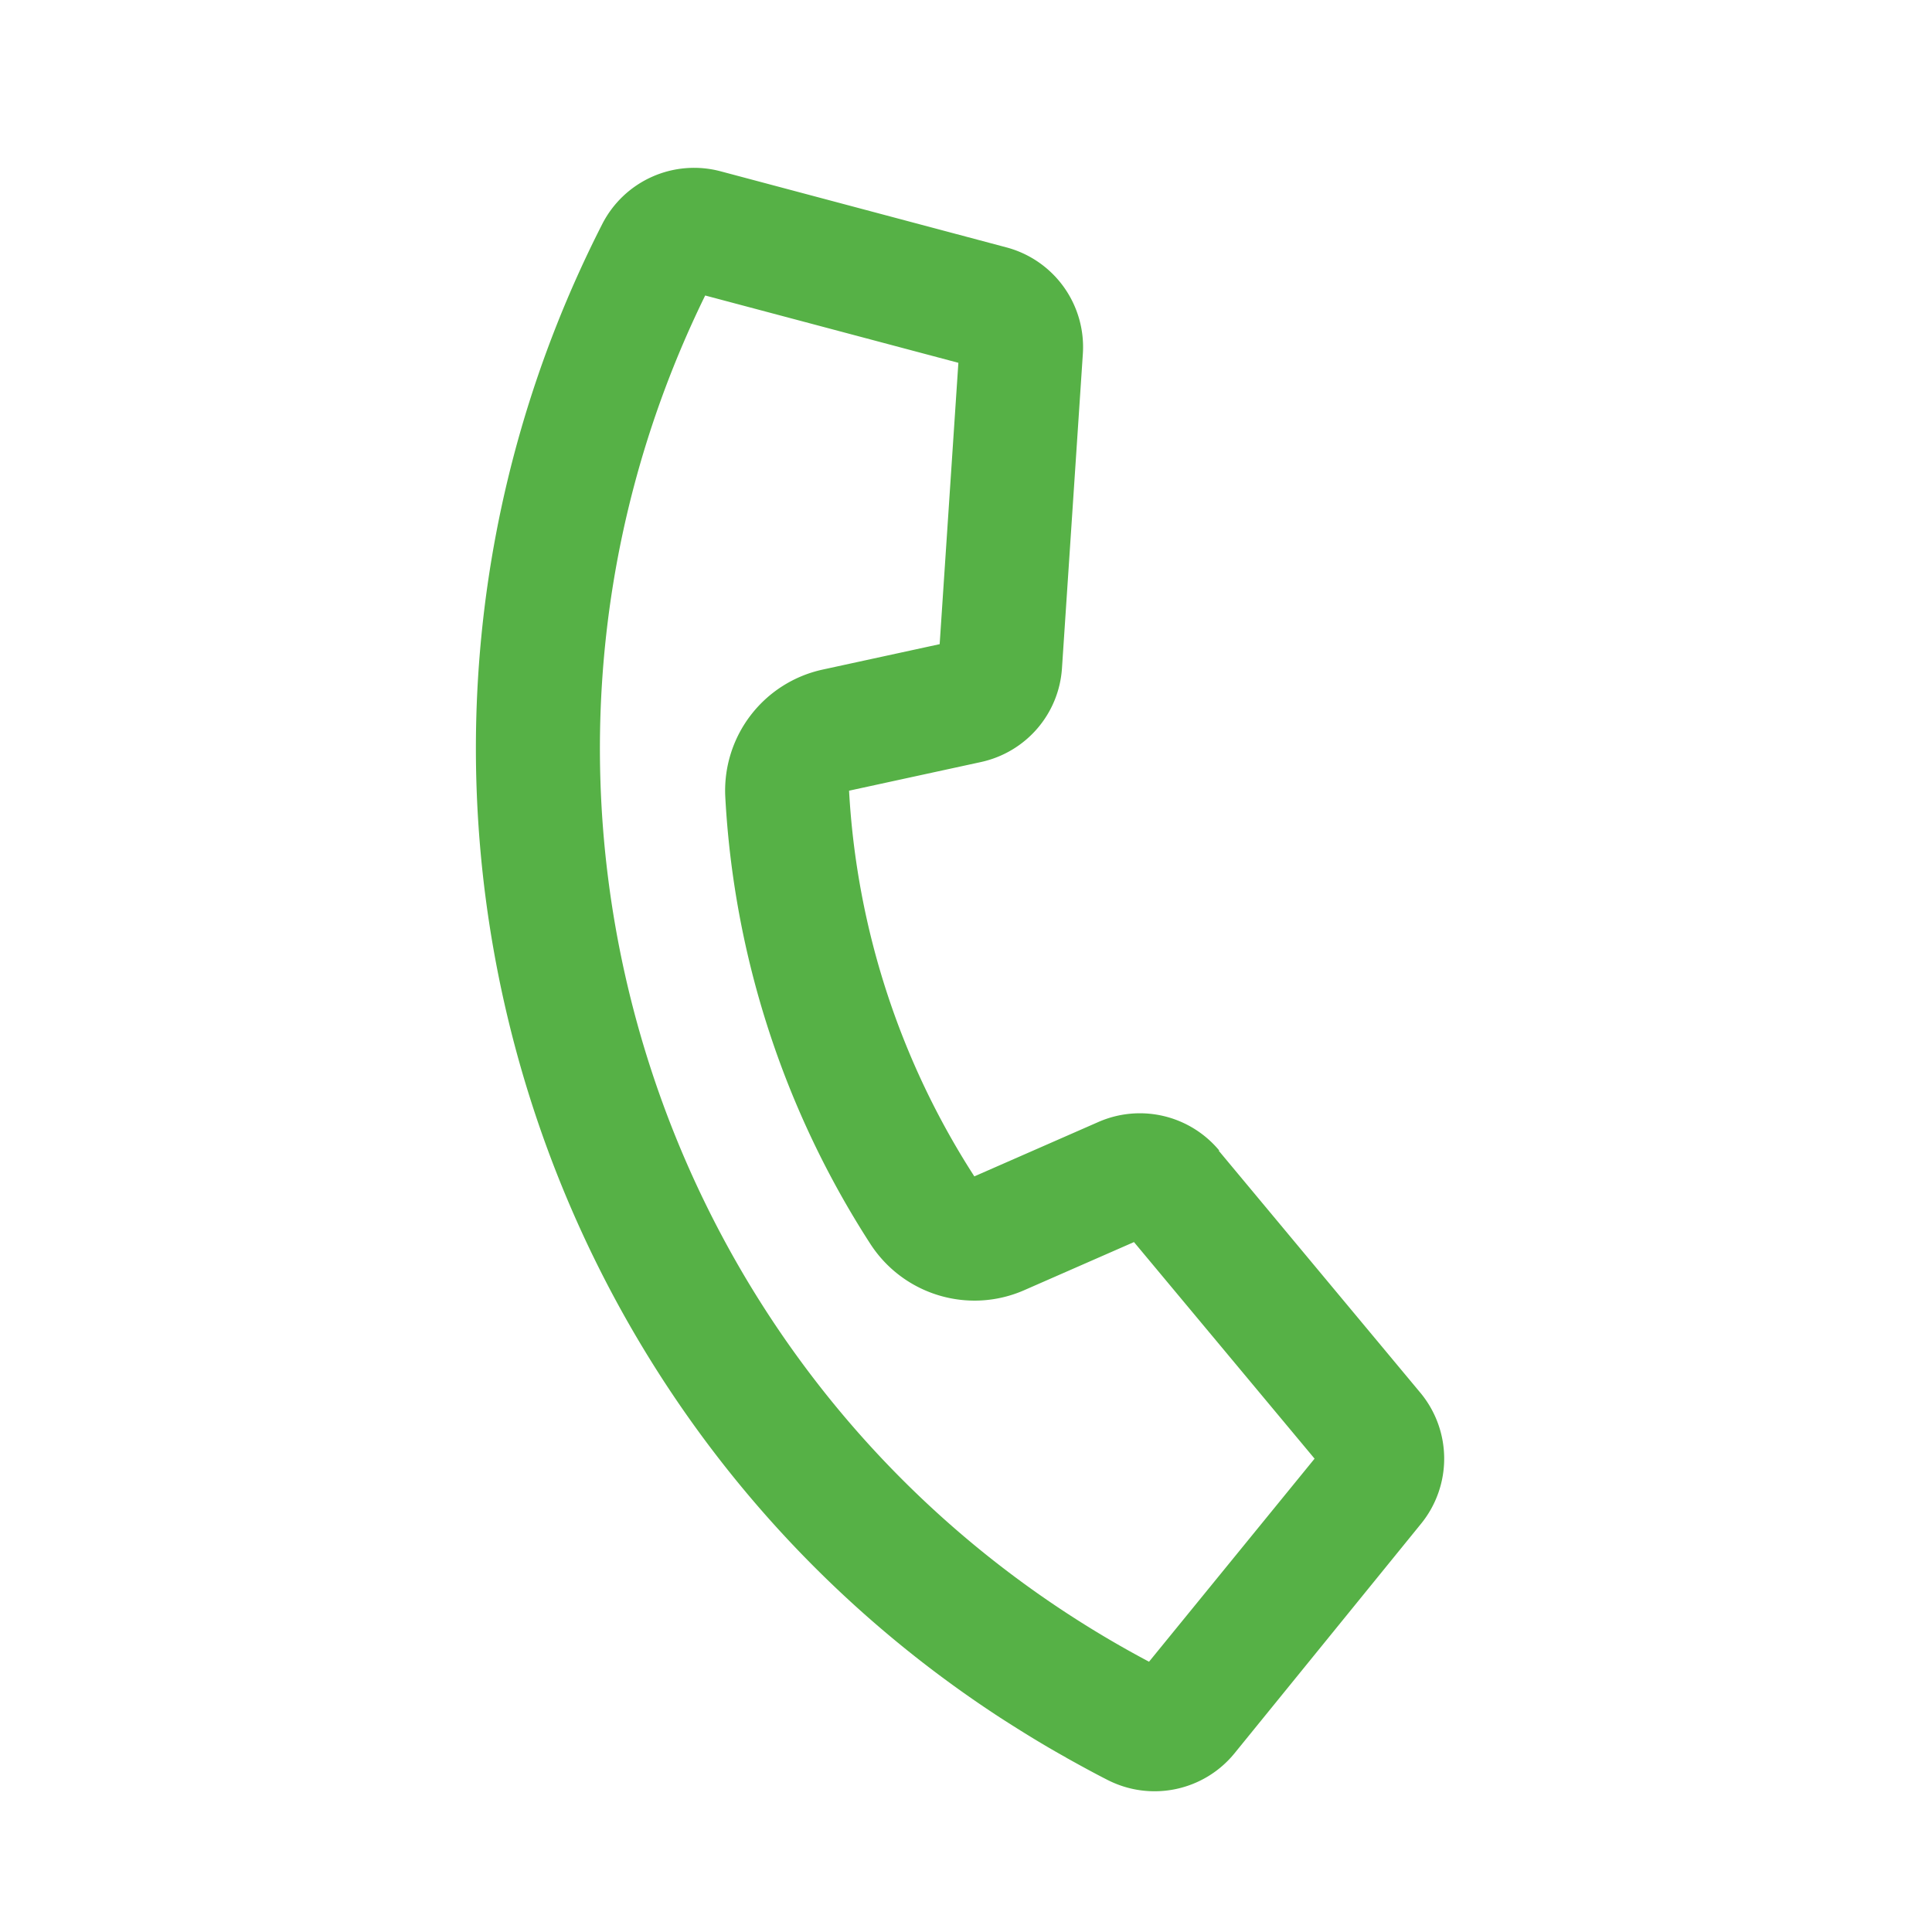 <svg width="19" height="19" viewBox="0 0 19 19" xmlns="http://www.w3.org/2000/svg">
    <path d="M11.3 16.342C6.46 13.776 4.526 7.825 6.935 2.906l2.49.662-.184 2.767-1.151.25a1.218 1.218 0 0 0-.957 1.257 8.987 8.987 0 0 0 1.427 4.392c.326.502.966.694 1.513.454l1.079-.473 1.776 2.13-1.628 1.997zm.69-5.028a1.015 1.015 0 0 0-1.188-.28l-1.22.535A7.784 7.784 0 0 1 8.35 7.776l1.298-.282c.442-.097.767-.472.796-.925l.205-3.087a1.014 1.014 0 0 0-.751-1.049l-2.81-.748a1.014 1.014 0 0 0-1.166.52c-2.665 5.23-.895 11.556 3.917 14.689.21.135.423.267.645.39l.002.002c.135.075.269.149.407.219.428.218.948.107 1.249-.264l1.834-2.257a1.014 1.014 0 0 0-.01-1.29l-1.98-2.377.004-.003z" fill="#56B146" fill-rule="evenodd"/>
</svg>
